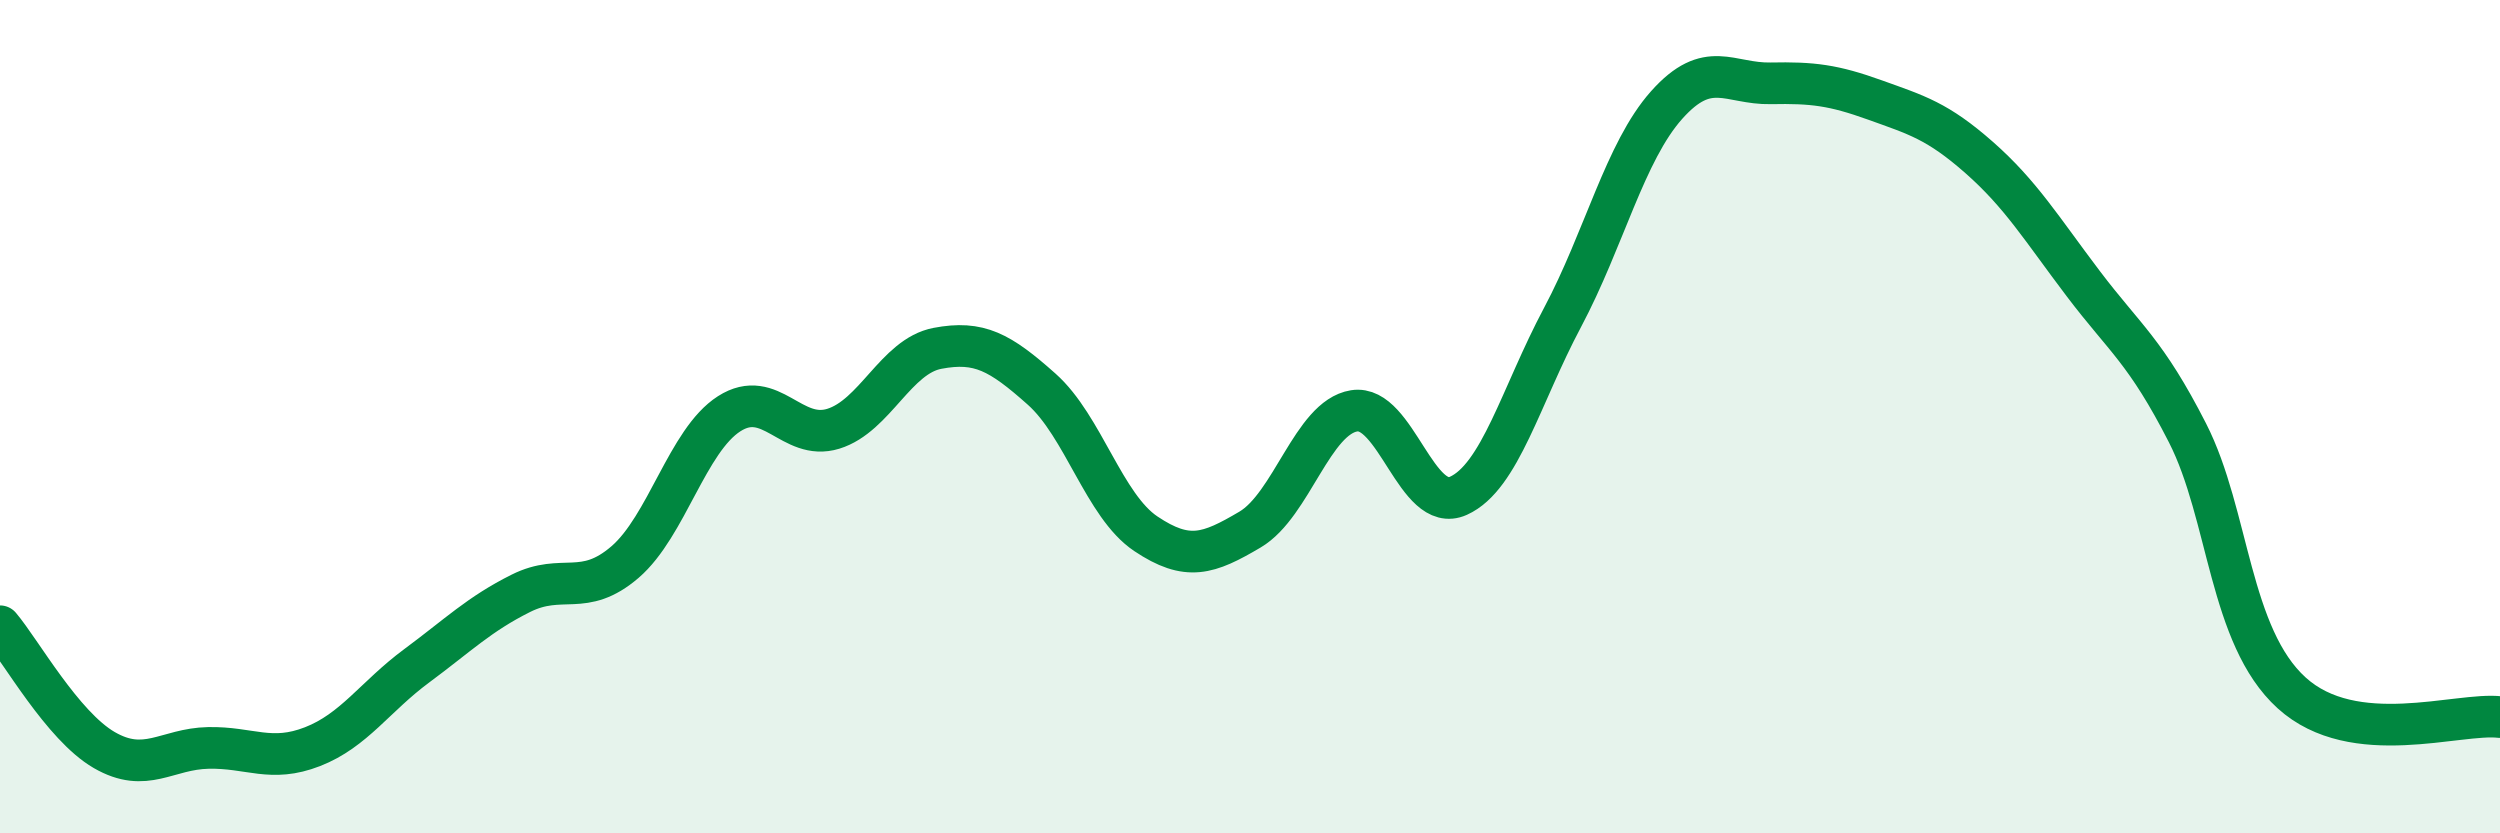 
    <svg width="60" height="20" viewBox="0 0 60 20" xmlns="http://www.w3.org/2000/svg">
      <path
        d="M 0,15.03 C 0.5,15.62 1.5,17.42 2.5,18 C 3.5,18.58 4,17.97 5,17.95 C 6,17.93 6.5,18.31 7.5,17.92 C 8.5,17.53 9,16.72 10,15.98 C 11,15.24 11.5,14.74 12.5,14.24 C 13.5,13.74 14,14.35 15,13.49 C 16,12.63 16.5,10.57 17.5,9.93 C 18.5,9.29 19,10.6 20,10.29 C 21,9.98 21.5,8.55 22.5,8.36 C 23.5,8.17 24,8.45 25,9.34 C 26,10.23 26.5,12.14 27.5,12.81 C 28.5,13.48 29,13.3 30,12.71 C 31,12.12 31.5,10.02 32.5,9.86 C 33.5,9.7 34,12.35 35,11.9 C 36,11.45 36.5,9.5 37.5,7.62 C 38.5,5.74 39,3.64 40,2.52 C 41,1.4 41.5,2.02 42.5,2 C 43.5,1.98 44,2.04 45,2.4 C 46,2.76 46.5,2.9 47.5,3.78 C 48.5,4.66 49,5.49 50,6.81 C 51,8.13 51.5,8.43 52.5,10.39 C 53.5,12.35 53.5,15.27 55,16.63 C 56.5,17.99 59,17.09 60,17.21L60 20L0 20Z"
        fill="#008740"
        opacity="0.1"
        stroke-linecap="round"
        stroke-linejoin="round"
      />
      <path
        d="M 0,15.03 C 0.5,15.62 1.5,17.42 2.5,18 C 3.5,18.58 4,17.97 5,17.95 C 6,17.93 6.5,18.31 7.5,17.92 C 8.5,17.53 9,16.72 10,15.98 C 11,15.24 11.5,14.74 12.5,14.24 C 13.5,13.74 14,14.35 15,13.49 C 16,12.63 16.5,10.57 17.5,9.93 C 18.5,9.29 19,10.6 20,10.29 C 21,9.98 21.5,8.55 22.5,8.36 C 23.5,8.17 24,8.45 25,9.34 C 26,10.23 26.5,12.14 27.5,12.81 C 28.5,13.48 29,13.3 30,12.71 C 31,12.12 31.5,10.02 32.5,9.86 C 33.5,9.7 34,12.35 35,11.9 C 36,11.45 36.5,9.5 37.5,7.62 C 38.5,5.74 39,3.64 40,2.52 C 41,1.4 41.5,2.02 42.5,2 C 43.5,1.98 44,2.04 45,2.4 C 46,2.76 46.5,2.9 47.5,3.78 C 48.5,4.66 49,5.49 50,6.81 C 51,8.13 51.5,8.43 52.5,10.39 C 53.5,12.35 53.5,15.27 55,16.63 C 56.5,17.99 59,17.09 60,17.21"
        stroke="#008740"
        stroke-width="1"
        fill="none"
        stroke-linecap="round"
        stroke-linejoin="round"
      />
    </svg>
  